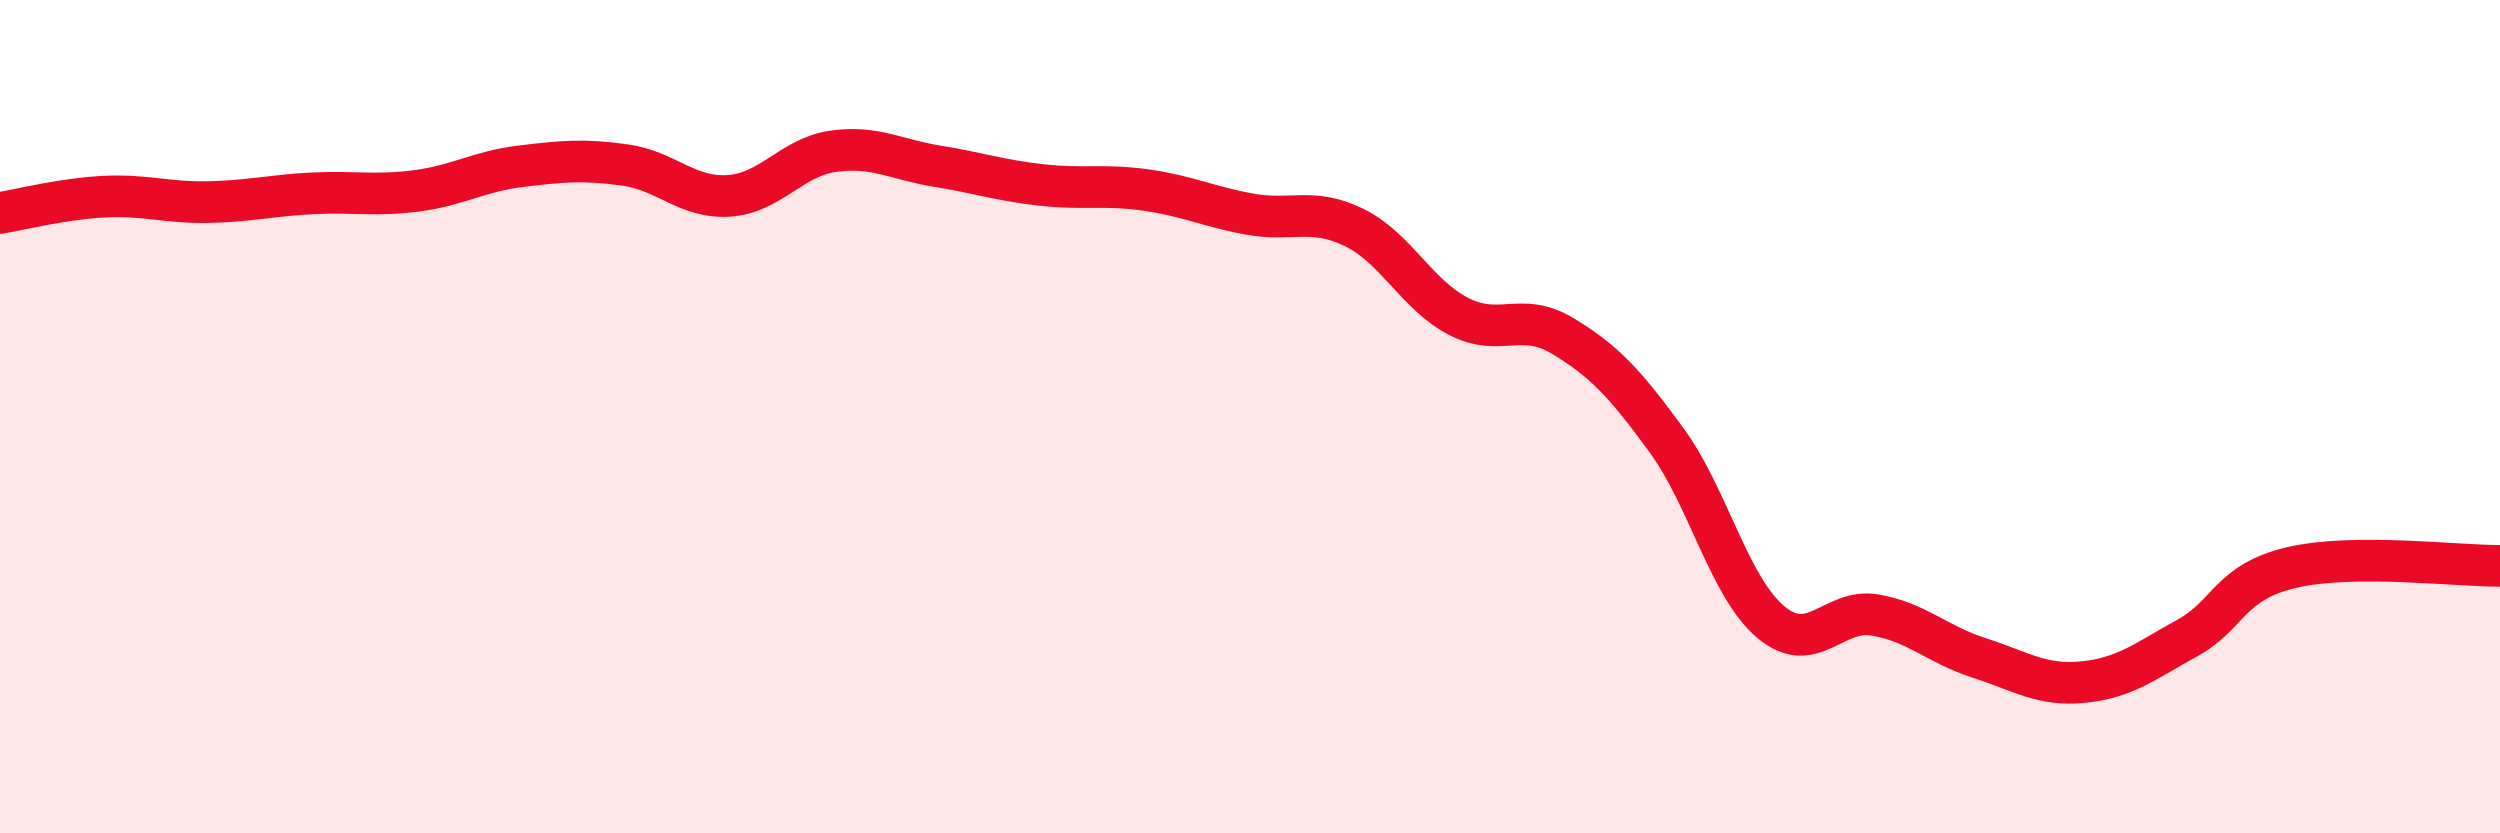 
    <svg width="60" height="20" viewBox="0 0 60 20" xmlns="http://www.w3.org/2000/svg">
      <path
        d="M 0,5.11 C 0.5,5.03 1.5,4.77 2.5,4.72 C 3.5,4.67 4,4.87 5,4.85 C 6,4.83 6.5,4.69 7.5,4.64 C 8.5,4.59 9,4.71 10,4.58 C 11,4.45 11.5,4.11 12.5,3.99 C 13.5,3.87 14,3.82 15,3.96 C 16,4.1 16.5,4.77 17.5,4.7 C 18.5,4.63 19,3.77 20,3.63 C 21,3.49 21.5,3.83 22.5,3.99 C 23.5,4.15 24,4.33 25,4.44 C 26,4.55 26.5,4.42 27.5,4.56 C 28.5,4.7 29,4.96 30,5.14 C 31,5.32 31.5,4.97 32.5,5.46 C 33.5,5.95 34,7.07 35,7.59 C 36,8.11 36.5,7.46 37.5,8.06 C 38.5,8.66 39,9.2 40,10.57 C 41,11.94 41.5,14.09 42.5,14.93 C 43.5,15.77 44,14.59 45,14.76 C 46,14.93 46.5,15.47 47.5,15.79 C 48.5,16.11 49,16.47 50,16.37 C 51,16.27 51.5,15.86 52.5,15.31 C 53.5,14.76 53.5,13.97 55,13.62 C 56.5,13.27 59,13.59 60,13.58L60 20L0 20Z"
        fill="#EB0A25"
        opacity="0.1"
        stroke-linecap="round"
        stroke-linejoin="round"
      />
      <path
        d="M 0,5.11 C 0.5,5.03 1.5,4.77 2.5,4.72 C 3.5,4.67 4,4.87 5,4.85 C 6,4.83 6.5,4.69 7.5,4.64 C 8.5,4.59 9,4.71 10,4.58 C 11,4.45 11.5,4.11 12.5,3.99 C 13.5,3.87 14,3.82 15,3.96 C 16,4.1 16.5,4.77 17.5,4.7 C 18.5,4.63 19,3.77 20,3.63 C 21,3.49 21.5,3.83 22.5,3.99 C 23.5,4.15 24,4.33 25,4.44 C 26,4.55 26.5,4.42 27.5,4.56 C 28.5,4.7 29,4.96 30,5.14 C 31,5.32 31.5,4.97 32.5,5.46 C 33.5,5.95 34,7.07 35,7.59 C 36,8.11 36.5,7.46 37.5,8.06 C 38.5,8.66 39,9.2 40,10.57 C 41,11.94 41.5,14.09 42.5,14.93 C 43.5,15.77 44,14.59 45,14.76 C 46,14.93 46.5,15.47 47.5,15.79 C 48.5,16.11 49,16.47 50,16.37 C 51,16.27 51.5,15.86 52.5,15.31 C 53.5,14.76 53.5,13.97 55,13.62 C 56.5,13.27 59,13.59 60,13.58"
        stroke="#EB0A25"
        stroke-width="1"
        fill="none"
        stroke-linecap="round"
        stroke-linejoin="round"
      />
    </svg>
  